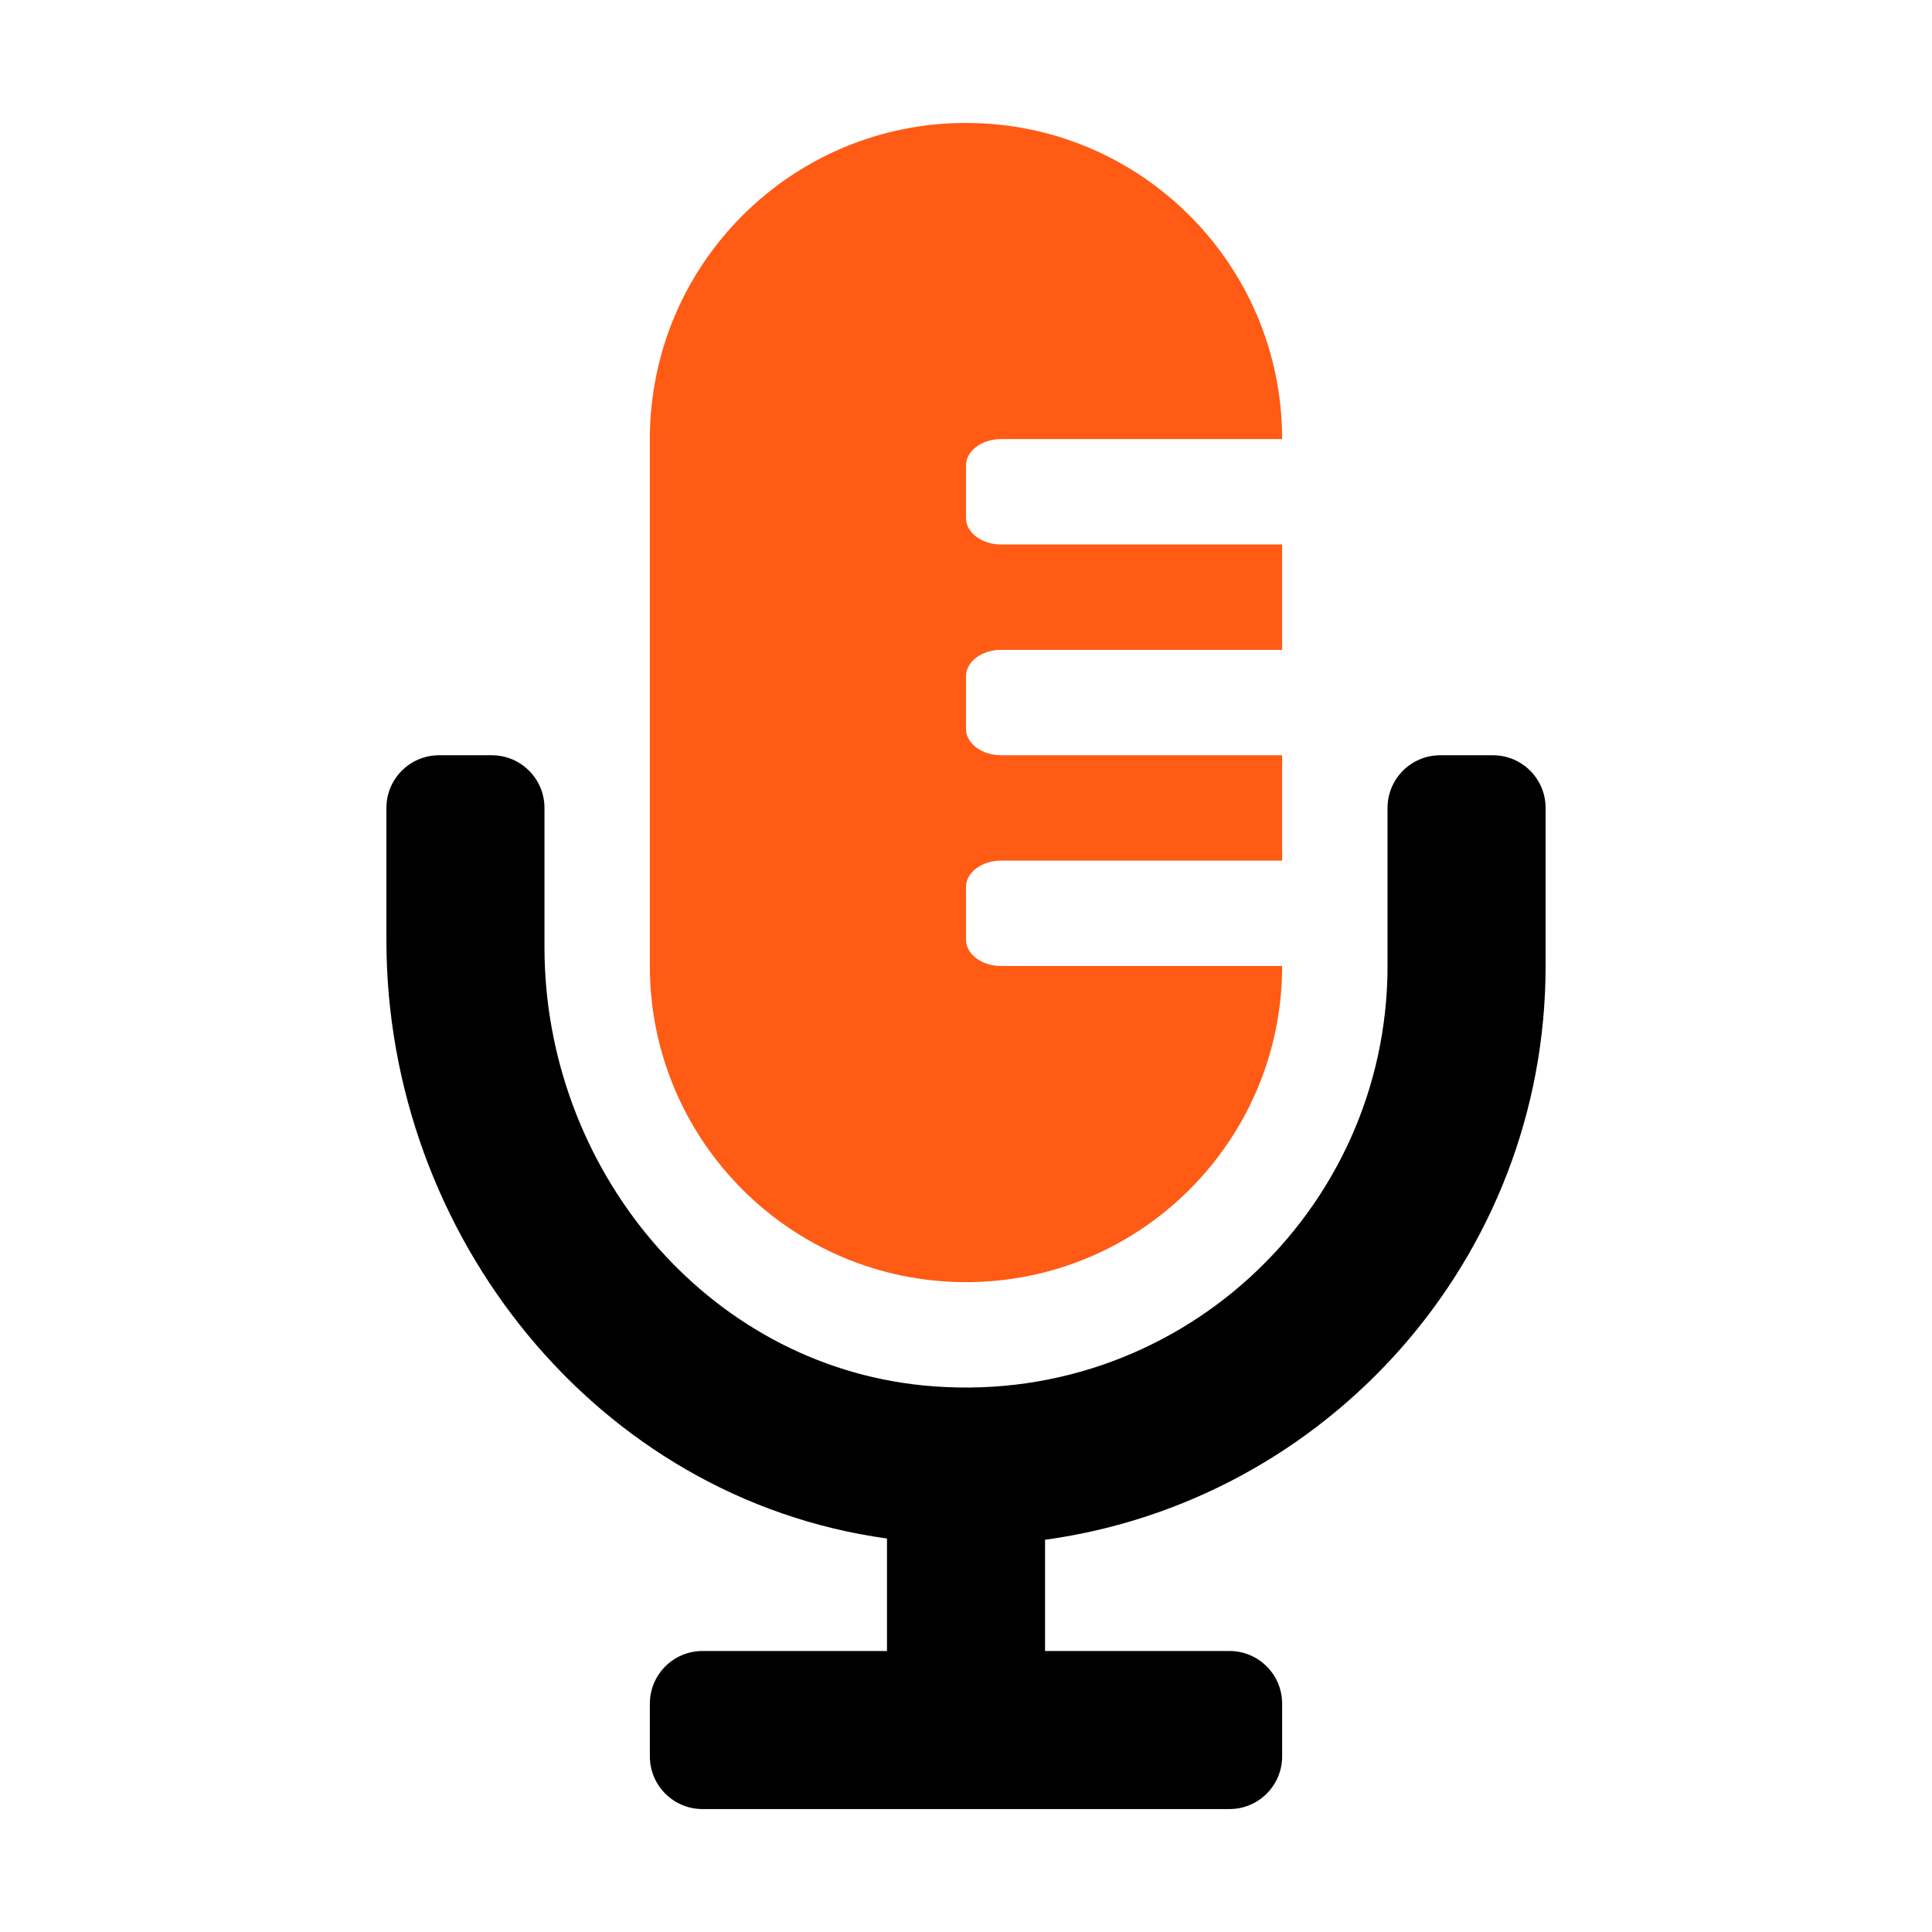 <svg width="60" height="60" viewBox="0 0 60 60" fill="none" xmlns="http://www.w3.org/2000/svg">
<path d="M46.364 23.455H44.727C43.823 23.455 43.091 24.187 43.091 25.091V30C43.091 37.65 36.495 43.788 28.692 43.028C21.891 42.364 16.909 36.25 16.909 29.417V25.091C16.909 24.187 16.177 23.455 15.273 23.455H13.636C12.732 23.455 12 24.187 12 25.091V29.198C12 38.366 18.542 46.539 27.546 47.78V51.273H21.818C20.914 51.273 20.182 52.005 20.182 52.909V54.545C20.182 55.45 20.914 56.182 21.818 56.182H38.182C39.086 56.182 39.818 55.45 39.818 54.545V52.909C39.818 52.005 39.086 51.273 38.182 51.273H32.455V47.819C41.22 46.616 48 39.092 48 30V25.091C48 24.187 47.268 23.455 46.364 23.455Z" fill="black"/>
<path d="M39.818 30C39.818 35.422 35.423 39.818 30 39.818C24.578 39.818 20.182 35.422 20.182 30V13.636C20.182 8.214 24.578 3.818 30 3.818C35.423 3.818 39.818 8.214 39.818 13.636H31.091C30.489 13.636 30 14.002 30 14.454V16.091C30 16.543 30.489 16.909 31.091 16.909H39.818V20.182H31.091C30.489 20.182 30 20.548 30 21V22.636C30 23.088 30.489 23.454 31.091 23.454H39.818V26.727H31.091C30.489 26.727 30 27.093 30 27.545V29.182C30 29.634 30.489 30 31.091 30H39.818Z" fill="#FF5B15"/>
</svg>
